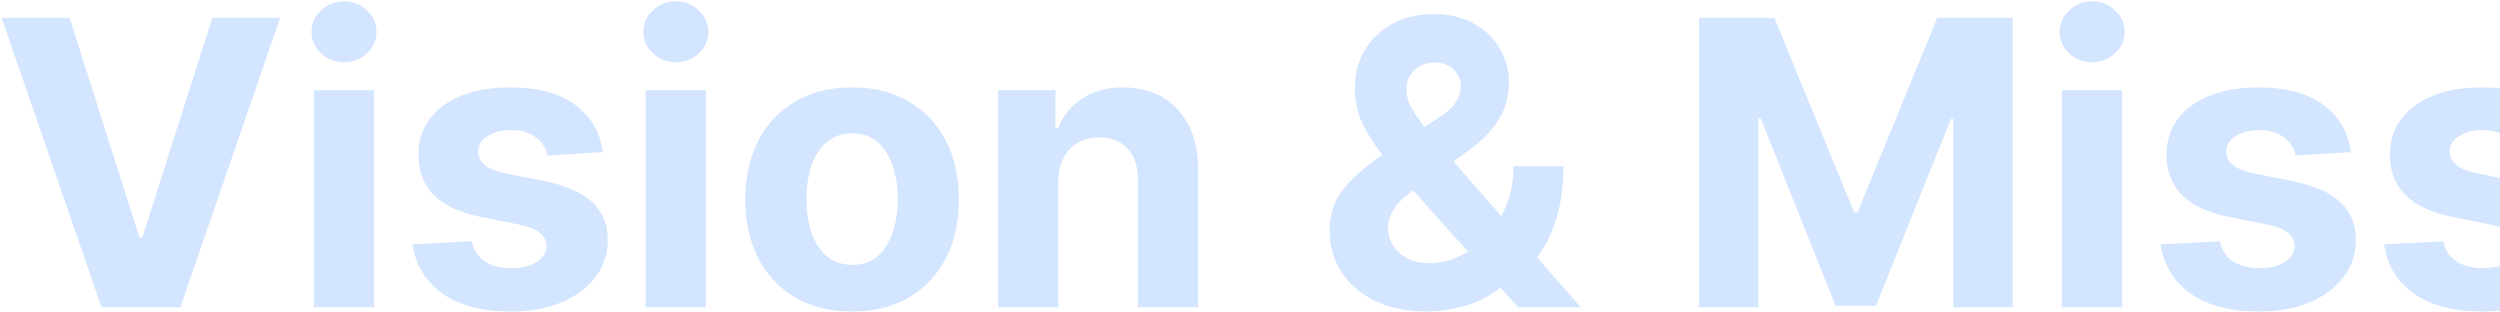 <svg width="1131" height="141" viewBox="0 0 1131 141" fill="none" xmlns="http://www.w3.org/2000/svg">
<path opacity="0.3" d="M31.485 8.091L63.126 107.551H64.341L96.045 8.091H126.727L81.599 139H45.931L0.74 8.091H31.485ZM141.972 139V40.818H169.202V139H141.972ZM155.651 28.162C151.603 28.162 148.13 26.82 145.232 24.135C142.377 21.408 140.949 18.148 140.949 14.355C140.949 10.605 142.377 7.388 145.232 4.703C148.13 1.976 151.603 0.612 155.651 0.612C159.699 0.612 163.151 1.976 166.006 4.703C168.904 7.388 170.353 10.605 170.353 14.355C170.353 18.148 168.904 21.408 166.006 24.135C163.151 26.82 159.699 28.162 155.651 28.162ZM272.705 68.815L247.776 70.349C247.35 68.219 246.434 66.301 245.028 64.597C243.621 62.849 241.768 61.465 239.467 60.442C237.208 59.376 234.502 58.844 231.349 58.844C227.13 58.844 223.572 59.739 220.674 61.528C217.776 63.276 216.327 65.619 216.327 68.56C216.327 70.903 217.265 72.885 219.14 74.504C221.015 76.124 224.232 77.423 228.792 78.403L246.562 81.983C256.107 83.943 263.224 87.097 267.911 91.443C272.599 95.79 274.942 101.5 274.942 108.574C274.942 115.009 273.046 120.655 269.254 125.513C265.504 130.371 260.347 134.163 253.785 136.891C247.265 139.575 239.744 140.918 231.221 140.918C218.224 140.918 207.869 138.212 200.156 132.8C192.485 127.345 187.989 119.93 186.668 110.555L213.451 109.149C214.261 113.112 216.221 116.138 219.332 118.226C222.442 120.271 226.427 121.294 231.285 121.294C236.058 121.294 239.893 120.378 242.79 118.545C245.731 116.67 247.222 114.263 247.265 111.322C247.222 108.851 246.178 106.827 244.133 105.25C242.087 103.631 238.934 102.395 234.673 101.543L217.67 98.155C208.082 96.237 200.944 92.913 196.256 88.183C191.612 83.453 189.289 77.423 189.289 70.094C189.289 63.787 190.994 58.354 194.403 53.794C197.854 49.234 202.691 45.719 208.913 43.247C215.177 40.776 222.506 39.54 230.901 39.54C243.302 39.54 253.06 42.16 260.177 47.402C267.336 52.644 271.512 59.781 272.705 68.815ZM292.089 139V40.818H319.319V139H292.089ZM305.768 28.162C301.72 28.162 298.247 26.82 295.349 24.135C292.494 21.408 291.066 18.148 291.066 14.355C291.066 10.605 292.494 7.388 295.349 4.703C298.247 1.976 301.72 0.612 305.768 0.612C309.816 0.612 313.268 1.976 316.123 4.703C319.021 7.388 320.47 10.605 320.47 14.355C320.47 18.148 319.021 21.408 316.123 24.135C313.268 26.82 309.816 28.162 305.768 28.162ZM385.493 140.918C375.564 140.918 366.977 138.808 359.733 134.589C352.531 130.328 346.97 124.405 343.05 116.82C339.129 109.192 337.169 100.349 337.169 90.293C337.169 80.151 339.129 71.287 343.05 63.702C346.97 56.074 352.531 50.151 359.733 45.932C366.977 41.67 375.564 39.54 385.493 39.54C395.422 39.54 403.987 41.67 411.189 45.932C418.433 50.151 424.016 56.074 427.936 63.702C431.857 71.287 433.817 80.151 433.817 90.293C433.817 100.349 431.857 109.192 427.936 116.82C424.016 124.405 418.433 130.328 411.189 134.589C403.987 138.808 395.422 140.918 385.493 140.918ZM385.621 119.824C390.138 119.824 393.909 118.545 396.935 115.989C399.96 113.389 402.24 109.852 403.774 105.378C405.351 100.903 406.139 95.811 406.139 90.101C406.139 84.391 405.351 79.298 403.774 74.824C402.24 70.349 399.96 66.812 396.935 64.213C393.909 61.614 390.138 60.314 385.621 60.314C381.061 60.314 377.226 61.614 374.115 64.213C371.047 66.812 368.724 70.349 367.148 74.824C365.614 79.298 364.847 84.391 364.847 90.101C364.847 95.811 365.614 100.903 367.148 105.378C368.724 109.852 371.047 113.389 374.115 115.989C377.226 118.545 381.061 119.824 385.621 119.824ZM478.753 82.239V139H451.523V40.818H477.474V58.141H478.625C480.798 52.43 484.442 47.913 489.555 44.59C494.669 41.223 500.869 39.54 508.156 39.54C514.974 39.54 520.919 41.031 525.99 44.014C531.061 46.997 535.003 51.258 537.815 56.798C540.628 62.295 542.034 68.858 542.034 76.486V139H514.804V81.344C514.847 75.335 513.313 70.648 510.202 67.281C507.091 63.872 502.808 62.168 497.354 62.168C493.689 62.168 490.45 62.956 487.638 64.533C484.868 66.109 482.695 68.41 481.118 71.436C479.584 74.419 478.795 78.02 478.753 82.239ZM645.298 140.918C636.263 140.918 628.465 139.298 621.903 136.06C615.34 132.821 610.29 128.432 606.754 122.892C603.259 117.31 601.512 111.088 601.512 104.227C601.512 99.114 602.535 94.575 604.58 90.612C606.626 86.649 609.481 83.006 613.146 79.682C616.81 76.315 621.072 72.97 625.93 69.646L651.306 52.963C654.587 50.875 656.995 48.68 658.529 46.379C660.063 44.035 660.83 41.5 660.83 38.773C660.83 36.173 659.786 33.766 657.698 31.55C655.61 29.334 652.648 28.247 648.813 28.29C646.256 28.29 644.04 28.865 642.165 30.016C640.29 31.124 638.82 32.594 637.755 34.426C636.732 36.216 636.221 38.219 636.221 40.435C636.221 43.162 636.988 45.932 638.522 48.744C640.056 51.557 642.102 54.54 644.658 57.693C647.215 60.804 650.006 64.171 653.032 67.793L715.099 139H686.718L634.942 81.344C631.533 77.466 628.124 73.418 624.715 69.199C621.349 64.938 618.536 60.42 616.278 55.648C614.019 50.832 612.89 45.612 612.89 39.987C612.89 33.638 614.36 27.928 617.3 22.857C620.283 17.785 624.46 13.78 629.829 10.839C635.198 7.857 641.462 6.365 648.621 6.365C655.61 6.365 661.64 7.793 666.711 10.648C671.825 13.46 675.745 17.21 678.472 21.898C681.242 26.543 682.627 31.656 682.627 37.239C682.627 43.418 681.093 49.021 678.025 54.05C674.999 59.035 670.738 63.51 665.241 67.473L638.522 86.713C634.9 89.355 632.215 92.061 630.468 94.831C628.763 97.558 627.911 100.179 627.911 102.693C627.911 105.804 628.678 108.595 630.212 111.067C631.746 113.538 633.92 115.499 636.732 116.947C639.545 118.354 642.847 119.057 646.64 119.057C651.242 119.057 655.781 118.013 660.255 115.925C664.772 113.794 668.863 110.79 672.528 106.912C676.235 102.991 679.197 98.347 681.413 92.977C683.629 87.608 684.737 81.663 684.737 75.144H707.3C707.3 83.155 706.427 90.378 704.68 96.812C702.933 103.205 700.504 108.787 697.393 113.56C694.282 118.29 690.724 122.168 686.718 125.193C685.44 126.003 684.204 126.77 683.011 127.494C681.817 128.219 680.582 128.986 679.303 129.795C674.445 133.716 669.012 136.55 663.004 138.297C657.038 140.044 651.136 140.918 645.298 140.918ZM768.616 8.091H802.75L838.801 96.046H840.335L876.386 8.091H910.52V139H883.673V53.794H882.586L848.708 138.361H830.427L796.549 53.474H795.463V139H768.616V8.091ZM932.812 139V40.818H960.042V139H932.812ZM946.491 28.162C942.442 28.162 938.969 26.82 936.072 24.135C933.217 21.408 931.789 18.148 931.789 14.355C931.789 10.605 933.217 7.388 936.072 4.703C938.969 1.976 942.442 0.612 946.491 0.612C950.539 0.612 953.991 1.976 956.846 4.703C959.744 7.388 961.192 10.605 961.192 14.355C961.192 18.148 959.744 21.408 956.846 24.135C953.991 26.82 950.539 28.162 946.491 28.162ZM1063.55 68.815L1038.62 70.349C1038.19 68.219 1037.27 66.301 1035.87 64.597C1034.46 62.849 1032.61 61.465 1030.31 60.442C1028.05 59.376 1025.34 58.844 1022.19 58.844C1017.97 58.844 1014.41 59.739 1011.51 61.528C1008.62 63.276 1007.17 65.619 1007.17 68.56C1007.17 70.903 1008.1 72.885 1009.98 74.504C1011.85 76.124 1015.07 77.423 1019.63 78.403L1037.4 81.983C1046.95 83.943 1054.06 87.097 1058.75 91.443C1063.44 95.79 1065.78 101.5 1065.78 108.574C1065.78 115.009 1063.89 120.655 1060.09 125.513C1056.34 130.371 1051.19 134.163 1044.62 136.891C1038.1 139.575 1030.58 140.918 1022.06 140.918C1009.06 140.918 998.708 138.212 990.995 132.8C983.325 127.345 978.829 119.93 977.508 110.555L1004.29 109.149C1005.1 113.112 1007.06 116.138 1010.17 118.226C1013.28 120.271 1017.27 121.294 1022.12 121.294C1026.9 121.294 1030.73 120.378 1033.63 118.545C1036.57 116.67 1038.06 114.263 1038.1 111.322C1038.06 108.851 1037.02 106.827 1034.97 105.25C1032.93 103.631 1029.77 102.395 1025.51 101.543L1008.51 98.155C998.922 96.237 991.784 92.913 987.096 88.183C982.451 83.453 980.129 77.423 980.129 70.094C980.129 63.787 981.833 58.354 985.243 53.794C988.694 49.234 993.531 45.719 999.752 43.247C1006.02 40.776 1013.35 39.54 1021.74 39.54C1034.14 39.54 1043.9 42.16 1051.02 47.402C1058.18 52.644 1062.35 59.781 1063.55 68.815ZM1164.62 68.815L1139.69 70.349C1139.26 68.219 1138.35 66.301 1136.94 64.597C1135.54 62.849 1133.68 61.465 1131.38 60.442C1129.12 59.376 1126.42 58.844 1123.26 58.844C1119.04 58.844 1115.49 59.739 1112.59 61.528C1109.69 63.276 1108.24 65.619 1108.24 68.56C1108.24 70.903 1109.18 72.885 1111.05 74.504C1112.93 76.124 1116.15 77.423 1120.71 78.403L1138.48 81.983C1148.02 83.943 1155.14 87.097 1159.83 91.443C1164.51 95.79 1166.86 101.5 1166.86 108.574C1166.86 115.009 1164.96 120.655 1161.17 125.513C1157.42 130.371 1152.26 134.163 1145.7 136.891C1139.18 139.575 1131.66 140.918 1123.13 140.918C1110.14 140.918 1099.78 138.212 1092.07 132.8C1084.4 127.345 1079.9 119.93 1078.58 110.555L1105.37 109.149C1106.17 113.112 1108.13 116.138 1111.25 118.226C1114.36 120.271 1118.34 121.294 1123.2 121.294C1127.97 121.294 1131.81 120.378 1134.7 118.545C1137.64 116.67 1139.14 114.263 1139.18 111.322C1139.14 108.851 1138.09 106.827 1136.05 105.25C1134 103.631 1130.85 102.395 1126.59 101.543L1109.58 98.155C1100 96.237 1092.86 92.913 1088.17 88.183C1083.53 83.453 1081.2 77.423 1081.2 70.094C1081.2 63.787 1082.91 58.354 1086.32 53.794C1089.77 49.234 1094.61 45.719 1100.83 43.247C1107.09 40.776 1114.42 39.54 1122.82 39.54C1135.22 39.54 1144.97 42.16 1152.09 47.402C1159.25 52.644 1163.43 59.781 1164.62 68.815ZM1184 139V40.818H1211.23V139H1184ZM1197.68 28.162C1193.63 28.162 1190.16 26.82 1187.26 24.135C1184.41 21.408 1182.98 18.148 1182.98 14.355C1182.98 10.605 1184.41 7.388 1187.26 4.703C1190.16 1.976 1193.63 0.612 1197.68 0.612C1201.73 0.612 1205.18 1.976 1208.04 4.703C1210.94 7.388 1212.38 10.605 1212.38 14.355C1212.38 18.148 1210.94 21.408 1208.04 24.135C1205.18 26.82 1201.73 28.162 1197.68 28.162ZM1277.41 140.918C1267.48 140.918 1258.89 138.808 1251.65 134.589C1244.45 130.328 1238.88 124.405 1234.96 116.82C1231.04 109.192 1229.08 100.349 1229.08 90.293C1229.08 80.151 1231.04 71.287 1234.96 63.702C1238.88 56.074 1244.45 50.151 1251.65 45.932C1258.89 41.67 1267.48 39.54 1277.41 39.54C1287.34 39.54 1295.9 41.67 1303.1 45.932C1310.35 50.151 1315.93 56.074 1319.85 63.702C1323.77 71.287 1325.73 80.151 1325.73 90.293C1325.73 100.349 1323.77 109.192 1319.85 116.82C1315.93 124.405 1310.35 130.328 1303.1 134.589C1295.9 138.808 1287.34 140.918 1277.41 140.918ZM1277.53 119.824C1282.05 119.824 1285.82 118.545 1288.85 115.989C1291.87 113.389 1294.15 109.852 1295.69 105.378C1297.26 100.903 1298.05 95.811 1298.05 90.101C1298.05 84.391 1297.26 79.298 1295.69 74.824C1294.15 70.349 1291.87 66.812 1288.85 64.213C1285.82 61.614 1282.05 60.314 1277.53 60.314C1272.98 60.314 1269.14 61.614 1266.03 64.213C1262.96 66.812 1260.64 70.349 1259.06 74.824C1257.53 79.298 1256.76 84.391 1256.76 90.101C1256.76 95.811 1257.53 100.903 1259.06 105.378C1260.64 109.852 1262.96 113.389 1266.03 115.989C1269.14 118.545 1272.98 119.824 1277.53 119.824ZM1370.67 82.239V139H1343.44V40.818H1369.39V58.141H1370.54C1372.71 52.43 1376.36 47.913 1381.47 44.59C1386.58 41.223 1392.78 39.54 1400.07 39.54C1406.89 39.54 1412.83 41.031 1417.9 44.014C1422.98 46.997 1426.92 51.258 1429.73 56.798C1432.54 62.295 1433.95 68.858 1433.95 76.486V139H1406.72V81.344C1406.76 75.335 1405.23 70.648 1402.12 67.281C1399 63.872 1394.72 62.168 1389.27 62.168C1385.6 62.168 1382.36 62.956 1379.55 64.533C1376.78 66.109 1374.61 68.41 1373.03 71.436C1371.5 74.419 1370.71 78.02 1370.67 82.239Z" fill="#0068FF" fill-opacity="0.58"/>
</svg>

